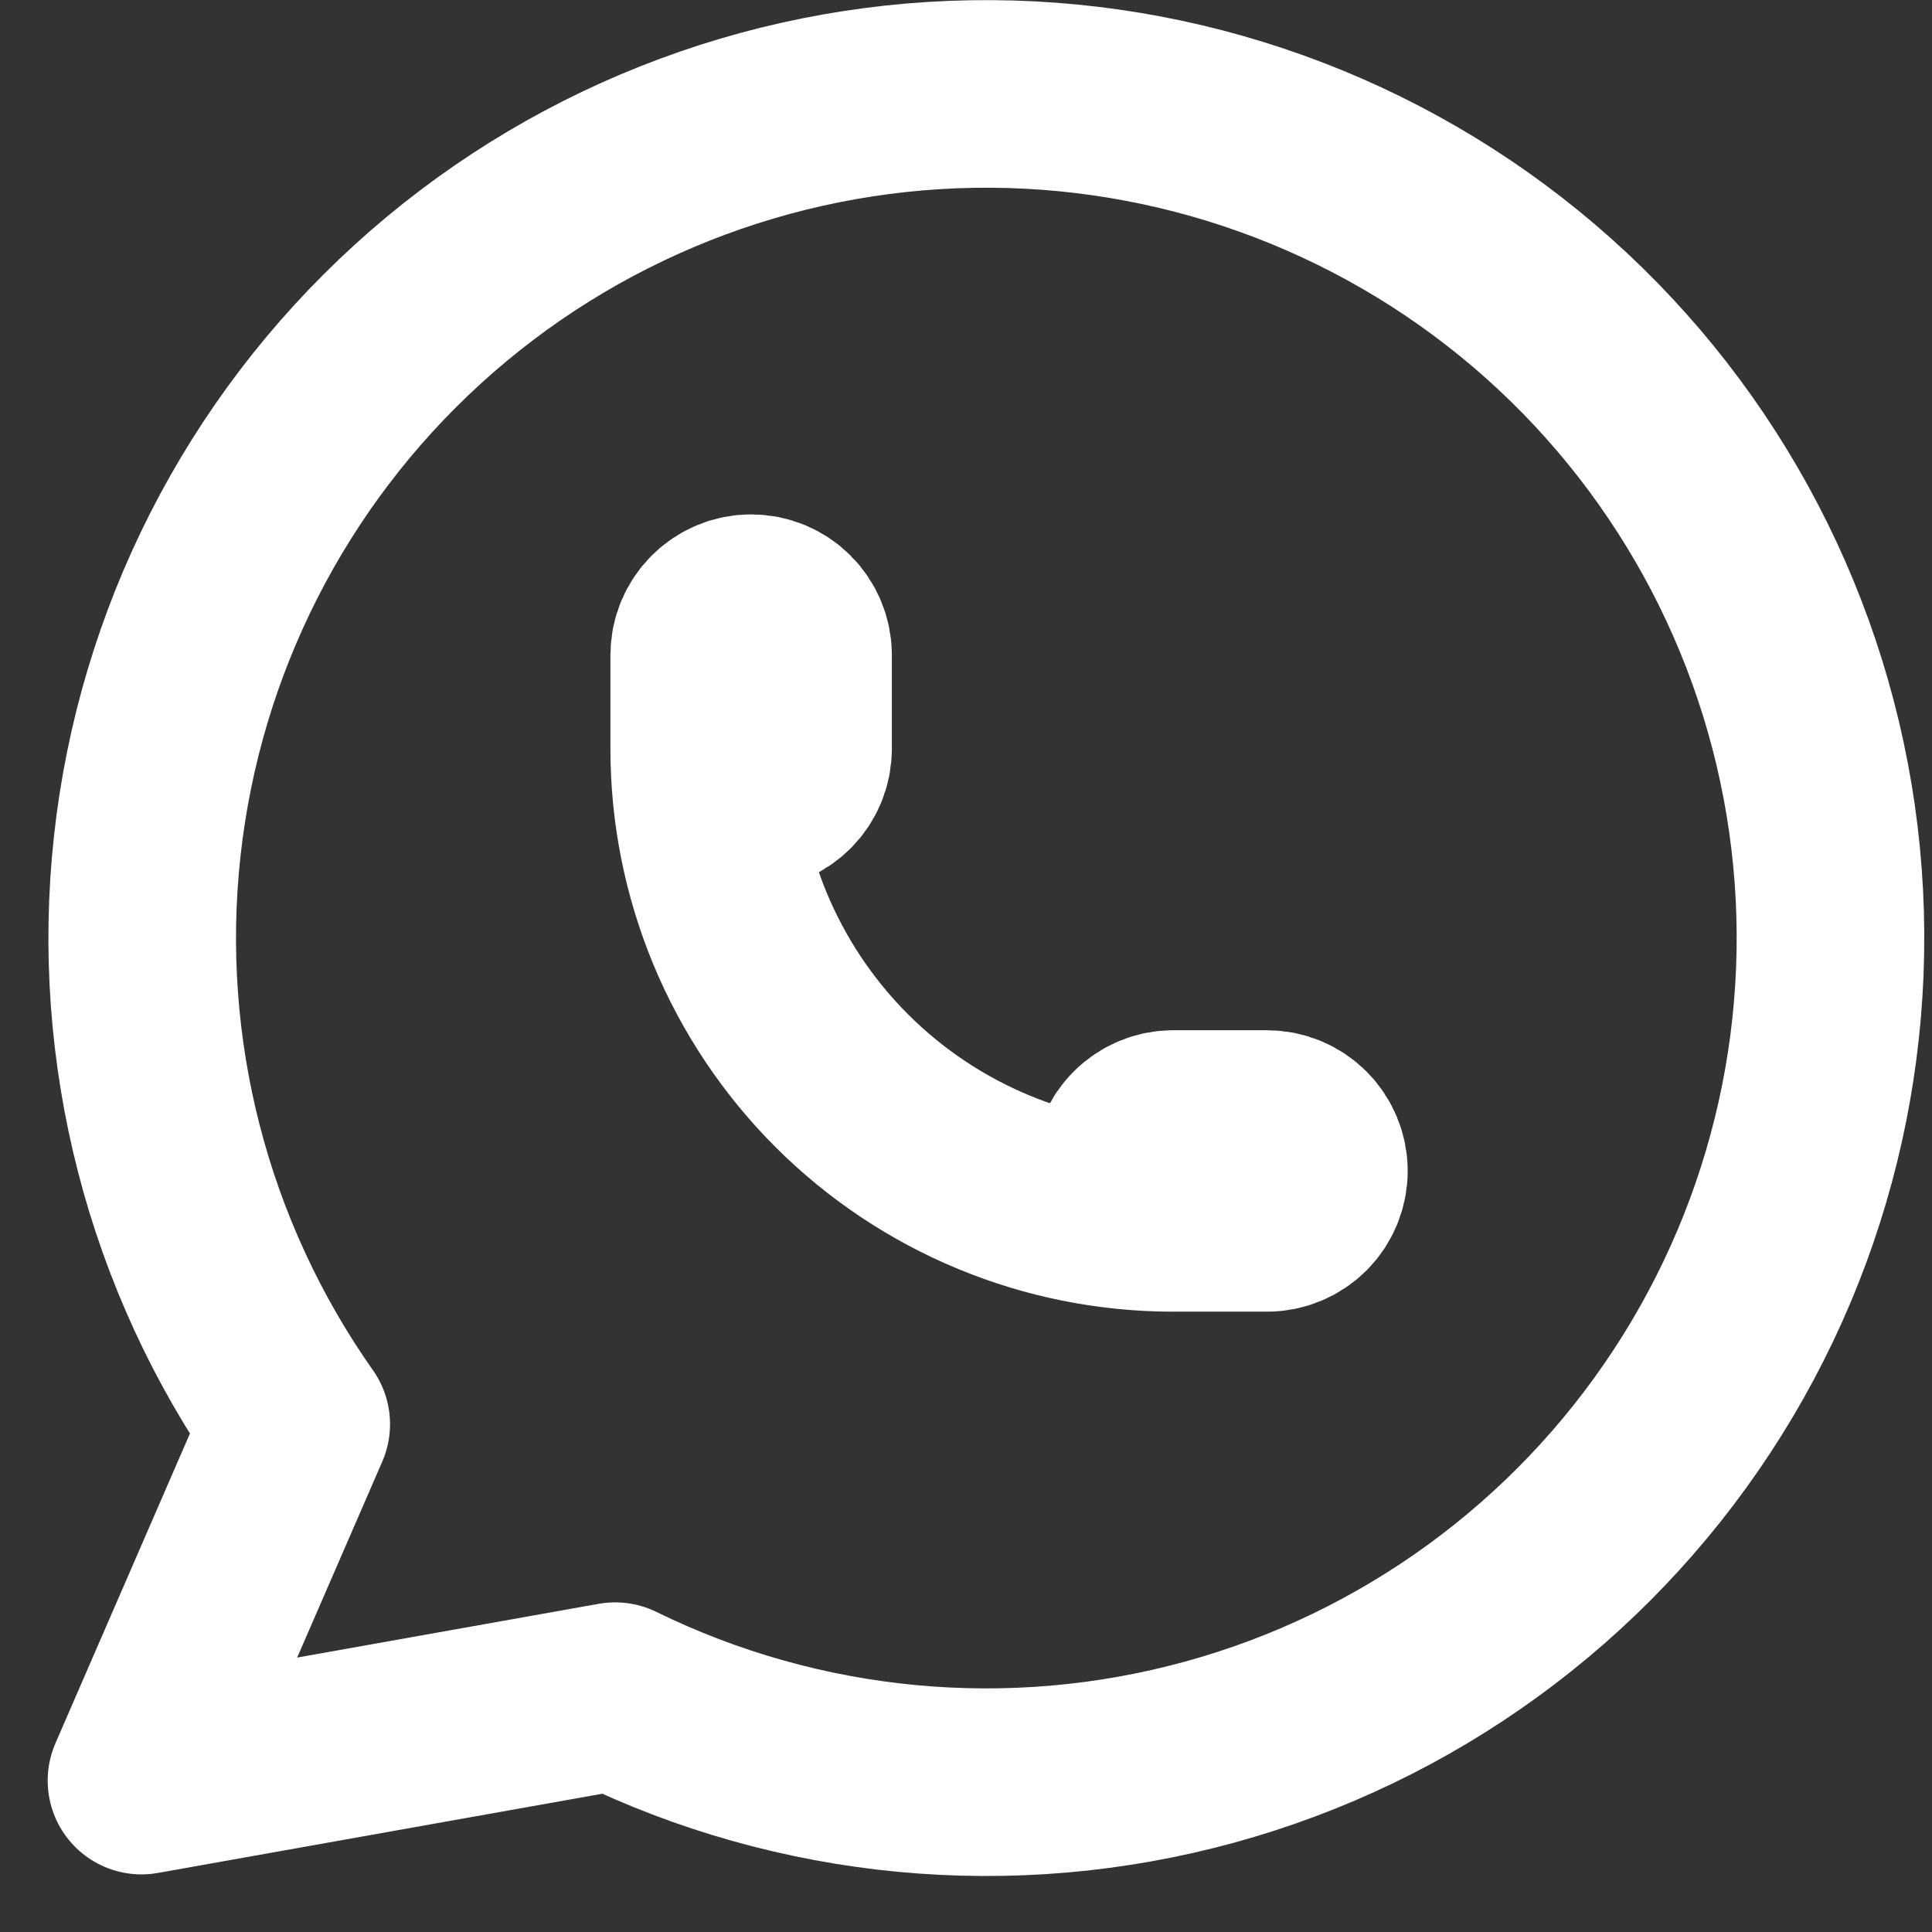<svg width="30" height="30" viewBox="0 0 30 30" fill="none" xmlns="http://www.w3.org/2000/svg">
<rect x="0" y="0" width="30" height="30" fill="#333333" stroke="none"/>
<path d="M10.935 11.629C10.935 11.822 11.012 12.007 11.149 12.144C11.285 12.28 11.47 12.357 11.664 12.357C11.857 12.357 12.042 12.28 12.178 12.144C12.315 12.007 12.392 11.822 12.392 11.629V10.172C12.392 9.979 12.315 9.794 12.178 9.657C12.042 9.521 11.857 9.444 11.664 9.444C11.47 9.444 11.285 9.521 11.149 9.657C11.012 9.794 10.935 9.979 10.935 10.172V11.629ZM10.935 11.629C10.935 13.56 11.703 15.412 13.068 16.778C14.434 18.144 16.286 18.911 18.217 18.911M18.217 18.911H19.674C19.867 18.911 20.052 18.834 20.189 18.698C20.325 18.561 20.402 18.376 20.402 18.183C20.402 17.989 20.325 17.804 20.189 17.668C20.052 17.531 19.867 17.454 19.674 17.454H18.217C18.024 17.454 17.839 17.531 17.703 17.668C17.566 17.804 17.489 17.989 17.489 18.183C17.489 18.376 17.566 18.561 17.703 18.698C17.839 18.834 18.024 18.911 18.217 18.911ZM2.197 27.649L4.6 22.115C2.761 19.505 1.939 16.314 2.286 13.141C2.633 9.967 4.126 7.03 6.486 4.879C8.845 2.729 11.908 1.513 15.1 1.46C18.292 1.408 21.393 2.522 23.822 4.593C26.251 6.665 27.84 9.552 28.292 12.712C28.743 15.872 28.026 19.089 26.274 21.758C24.523 24.427 21.858 26.365 18.779 27.208C15.7 28.052 12.419 27.742 9.552 26.338L2.197 27.649Z" stroke="white" stroke-width="2.913" stroke-linecap="round" stroke-linejoin="round"/>
</svg>
